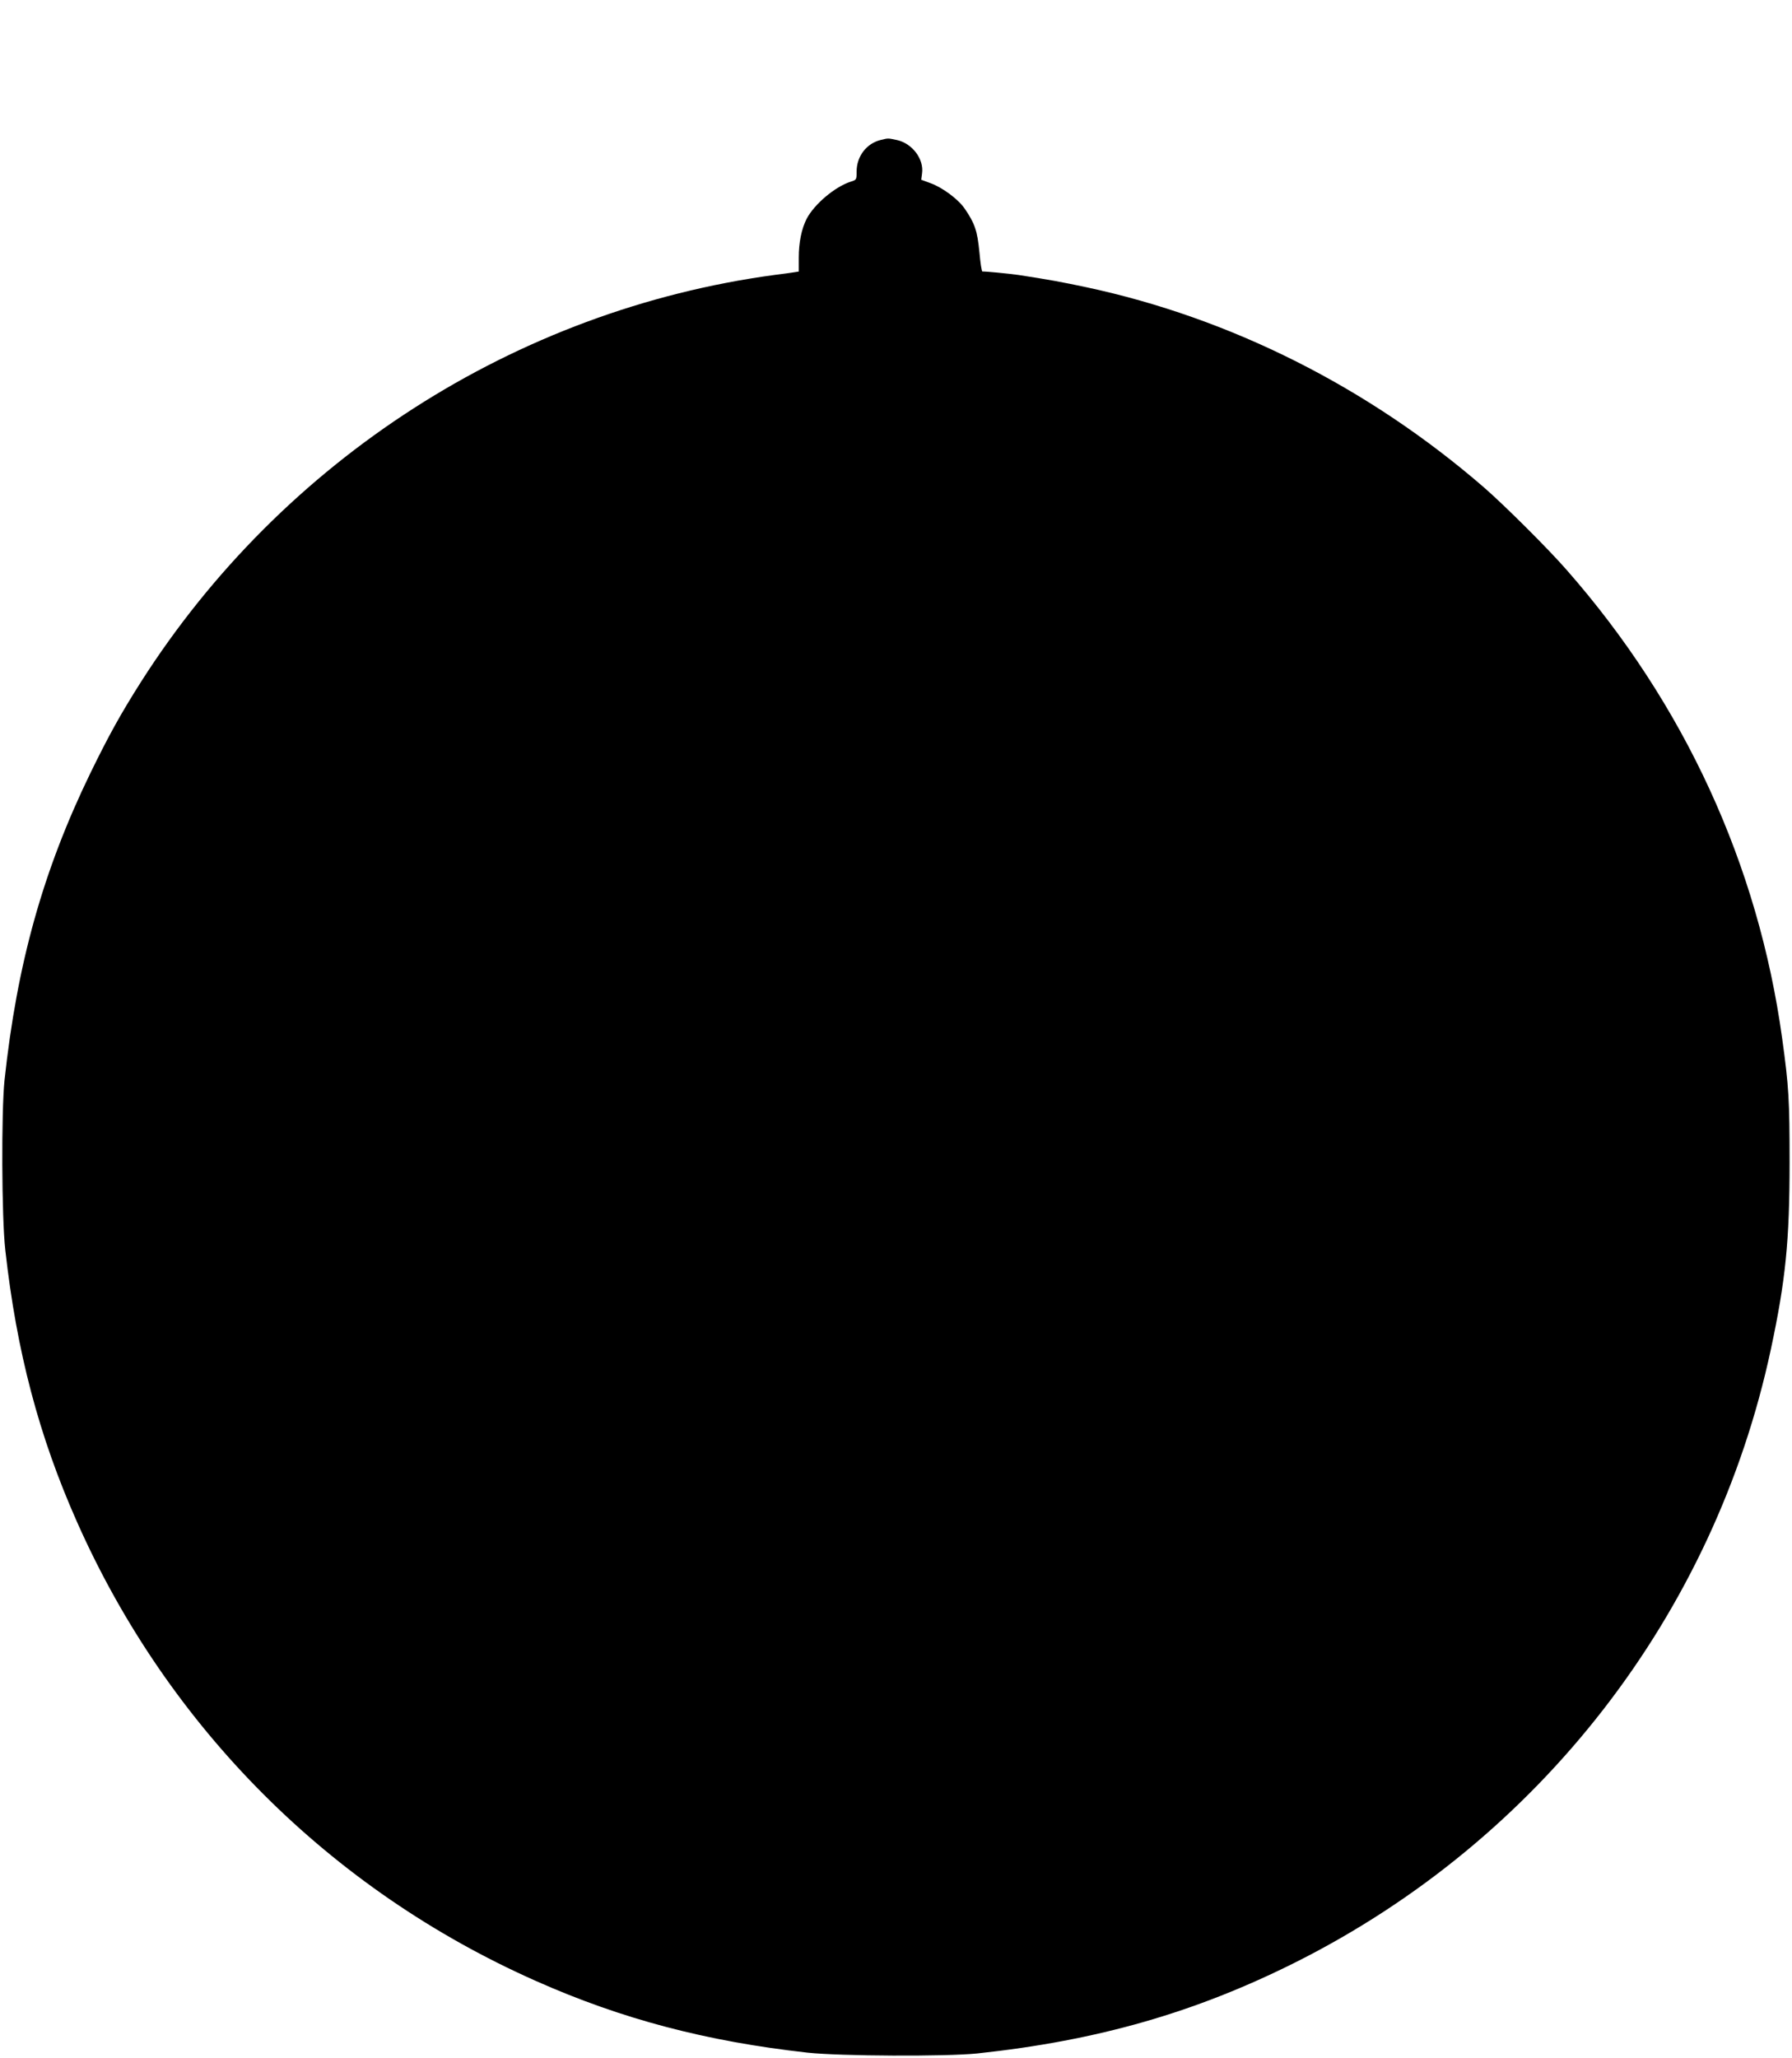  <svg version="1.0" xmlns="http://www.w3.org/2000/svg"
 width="1115pt" height="1280pt" viewBox="0 0 1115 1280"
 preserveAspectRatio="xMidYMid meet"><g transform="translate(0,1280) scale(0.1,-0.1)"
fill="#000000" stroke="none">
<path d="M5482 11930 c-90 -21 -152 -102 -152 -197 0 -51 -1 -52 -37 -63 -99
-32 -227 -141 -274 -231 -32 -63 -49 -148 -49 -241 l0 -87 -32 -5 c-18 -3 -71
-10 -118 -16 -1610 -217 -3061 -1149 -3942 -2530 -127 -200 -200 -332 -314
-565 -297 -611 -458 -1189 -536 -1915 -20 -195 -18 -852 5 -1055 70 -630 209
-1158 447 -1693 567 -1277 1575 -2285 2852 -2852 535 -238 1063 -377 1693
-447 204 -22 860 -25 1055 -5 750 80 1359 255 1985 569 1516 762 2602 2163
2954 3813 91 426 116 671 116 1160 0 391 -5 473 -46 770 -149 1082 -609 2082
-1341 2915 -116 133 -389 404 -513 512 -719 623 -1577 1055 -2478 1247 -146
31 -237 48 -422 76 -64 9 -210 23 -222 21 -5 -1 -13 54 -19 121 -13 132 -28
178 -92 271 -41 59 -138 131 -213 158 l-57 21 5 39 c13 90 -61 187 -156 208
-57 12 -53 12 -99 1z"/>
</g>
</svg>
